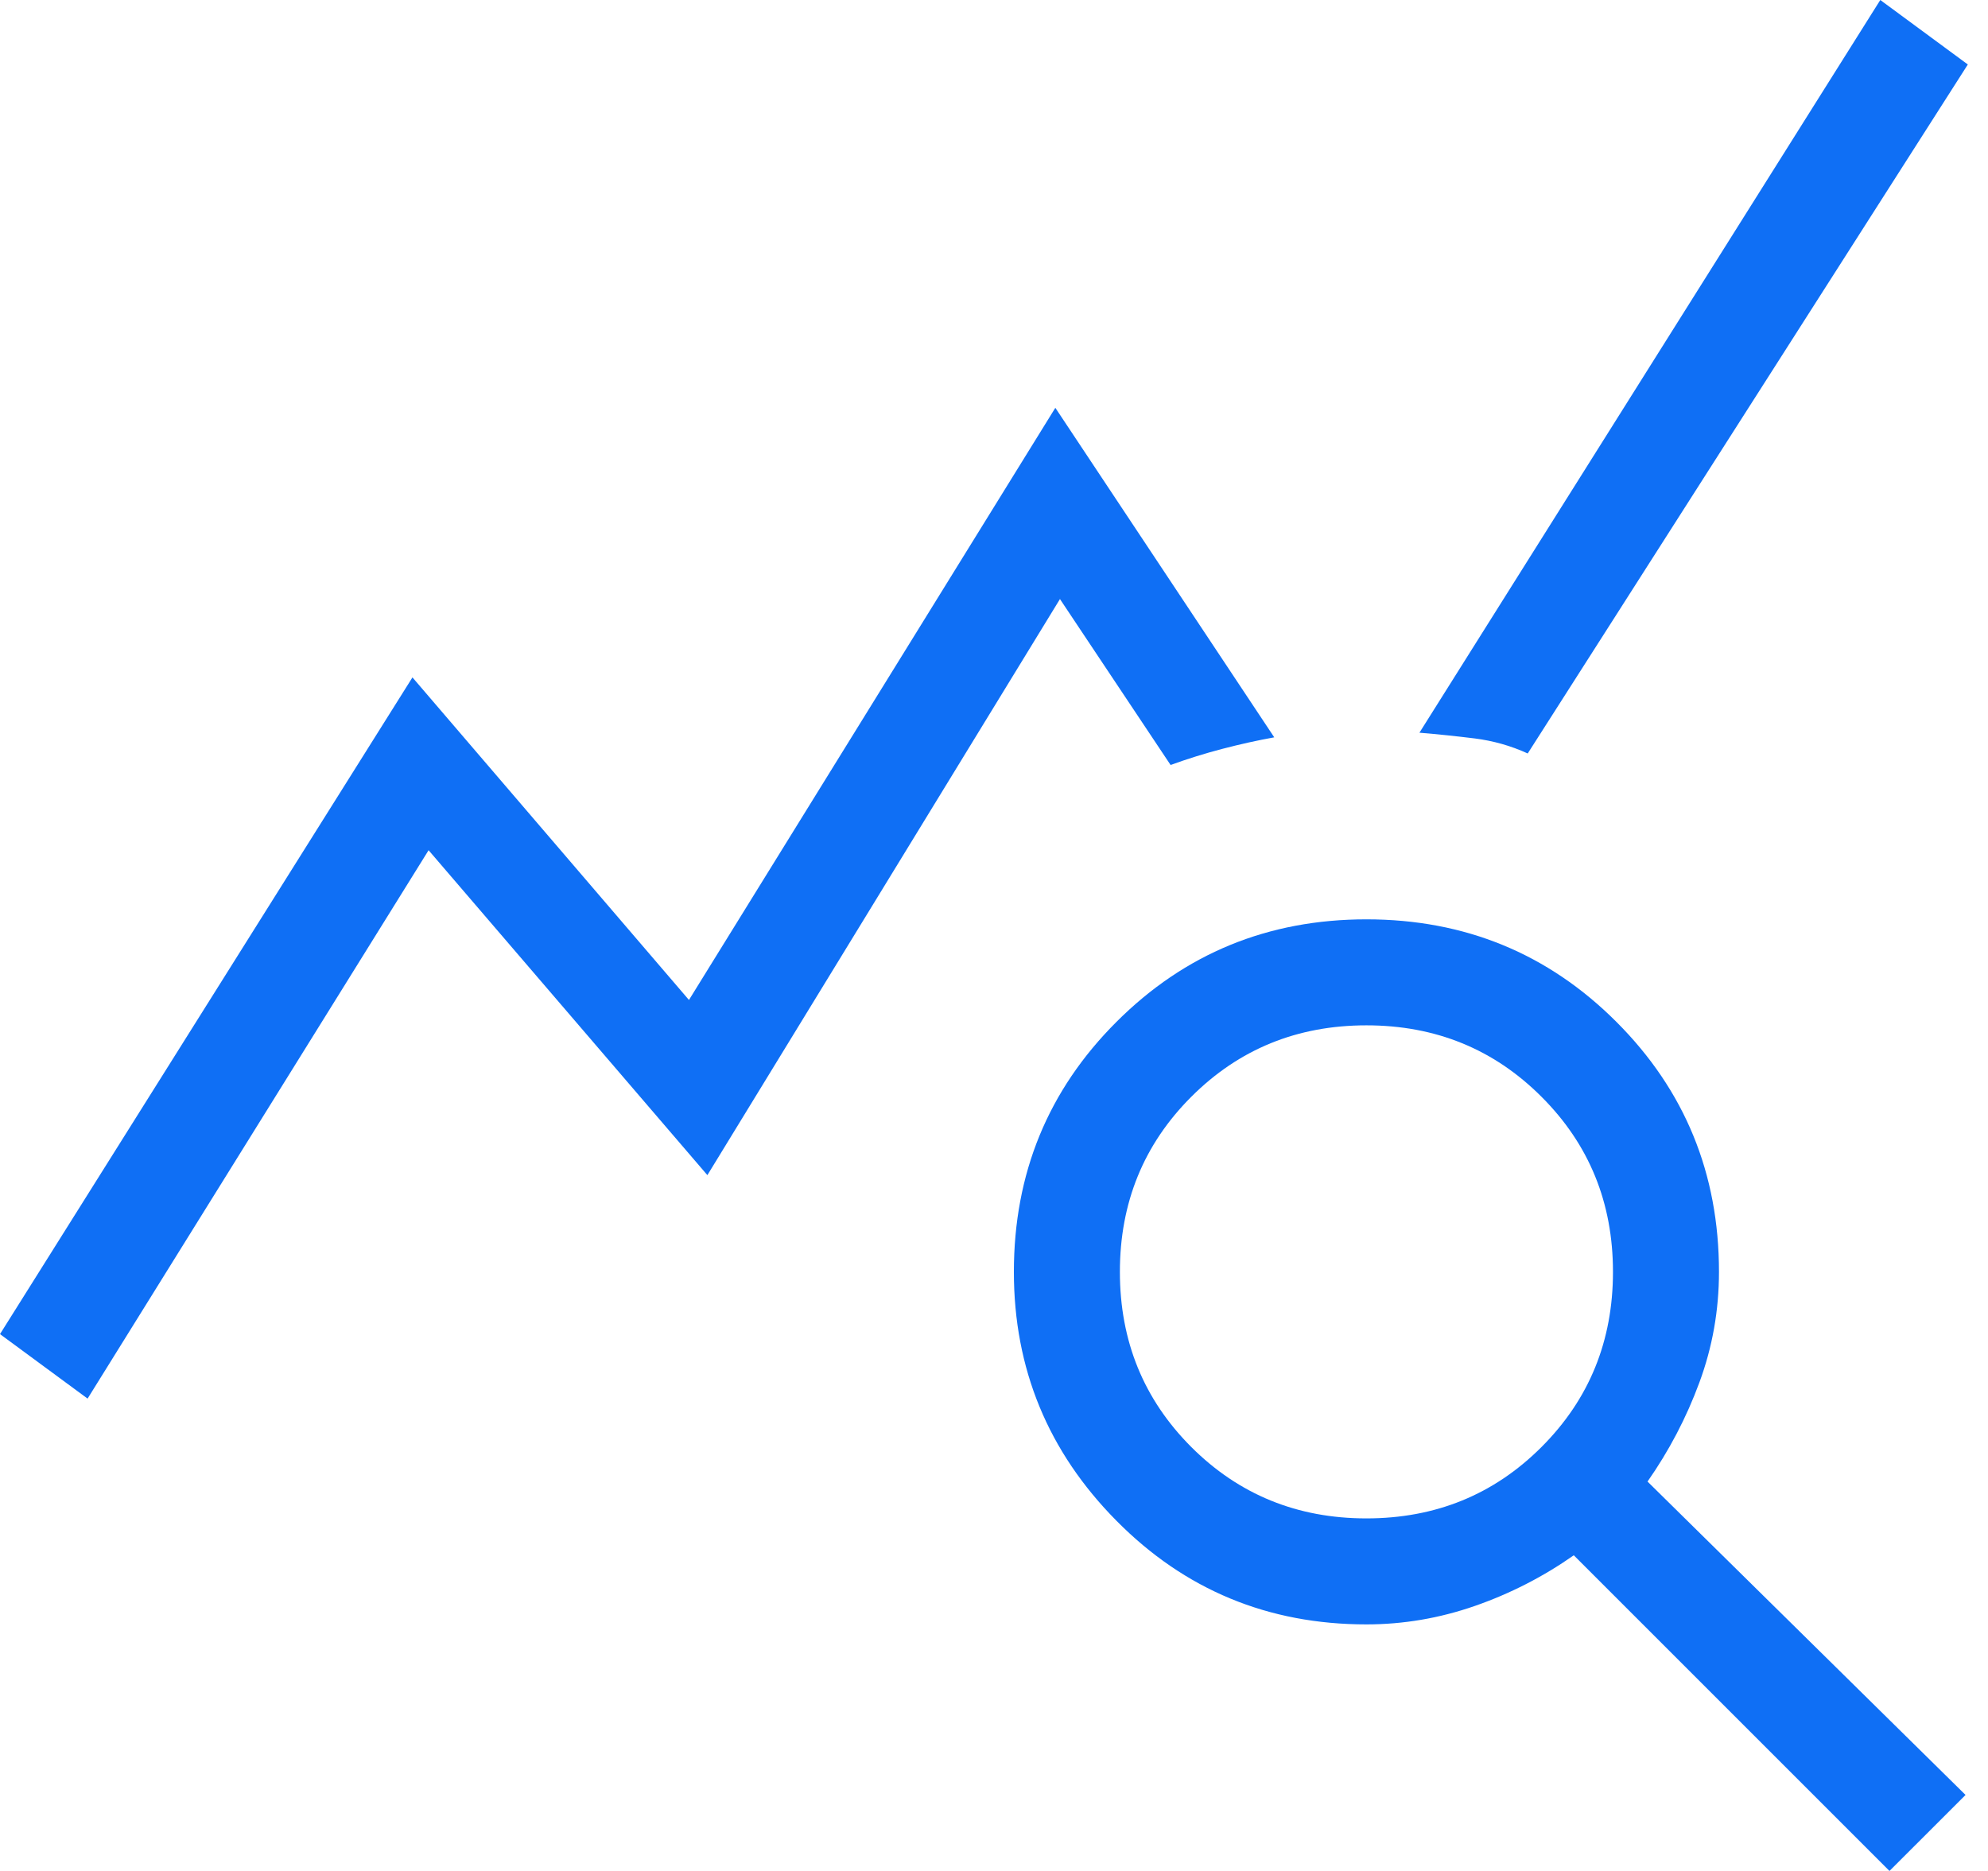 <svg width="34" height="32" viewBox="0 0 34 32" fill="none" xmlns="http://www.w3.org/2000/svg">
<path d="M1.498 23.921L0 22.818L7.054 11.586L11.783 17.103L18.049 6.975L21.793 12.611C21.504 12.663 21.209 12.729 20.906 12.808C20.604 12.887 20.309 12.979 20.02 13.084L18.128 10.246L12.098 20.099L7.33 14.542L1.498 23.921ZM32.315 32L26.916 26.601C26.391 26.969 25.826 27.258 25.222 27.468C24.617 27.678 24 27.783 23.369 27.783C21.688 27.783 20.263 27.192 19.094 26.01C17.924 24.828 17.34 23.409 17.34 21.754C17.34 20.072 17.924 18.647 19.094 17.478C20.263 16.309 21.688 15.724 23.369 15.724C25.051 15.724 26.476 16.309 27.645 17.478C28.814 18.647 29.399 20.072 29.399 21.754C29.399 22.41 29.287 23.041 29.064 23.645C28.841 24.25 28.545 24.814 28.177 25.34L33.616 30.7L32.315 32ZM23.369 25.97C24.552 25.97 25.55 25.563 26.364 24.749C27.179 23.934 27.586 22.936 27.586 21.754C27.586 20.571 27.179 19.573 26.364 18.759C25.55 17.944 24.552 17.537 23.369 17.537C22.187 17.537 21.189 17.944 20.374 18.759C19.56 19.573 19.153 20.571 19.153 21.754C19.153 22.936 19.56 23.934 20.374 24.749C21.189 25.563 22.187 25.97 23.369 25.97ZM26.128 12.887C25.839 12.755 25.537 12.67 25.222 12.63C24.906 12.591 24.591 12.558 24.276 12.532L32.158 0L33.655 1.103L26.128 12.887Z" fill="#0F6FF5"/>
</svg>
